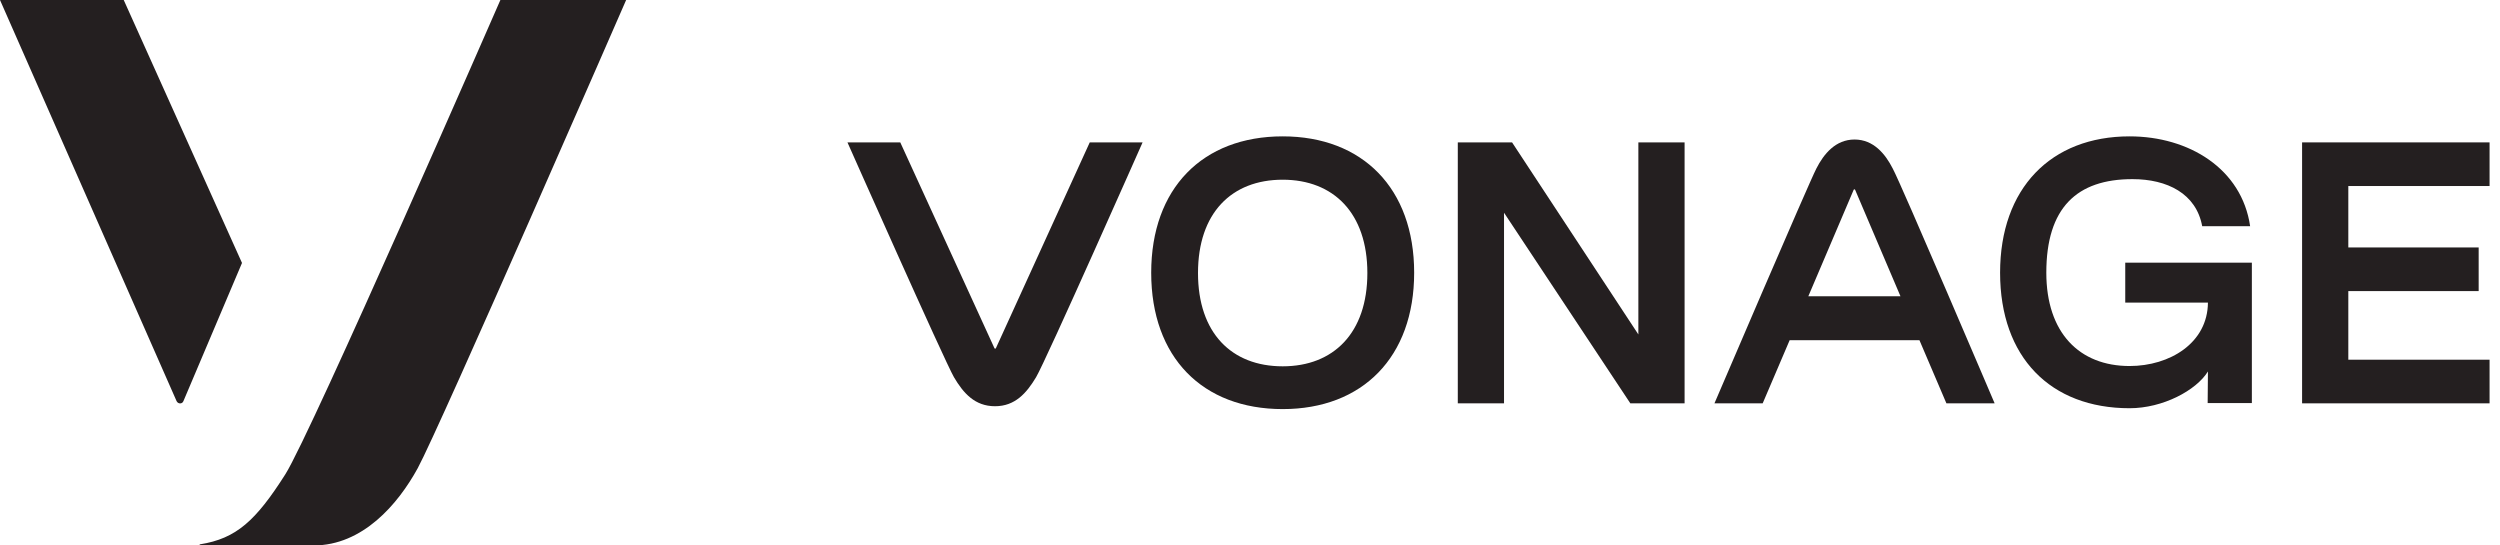 <svg width="110" height="24" viewBox="0 0 110 24" fill="none" xmlns="http://www.w3.org/2000/svg">
<path d="M5.444 0H0L7.768 17.646C7.832 17.785 8.021 17.785 8.072 17.646L10.648 11.57L5.444 0Z" fill="#241F20"/>
<path d="M22.017 0C22.017 0 13.68 19.099 12.556 20.867C11.255 22.914 10.396 23.697 8.804 23.95C8.792 23.95 8.779 23.962 8.779 23.975C8.779 23.987 8.792 24 8.804 24H13.794C15.954 24 17.508 22.194 18.379 20.602C19.352 18.808 27.55 0 27.55 0H22.017Z" fill="#241F20"/>
<path d="M43.819 15.322C43.806 15.347 43.768 15.347 43.756 15.322L39.612 6.265H37.288C37.288 6.265 41.558 15.878 41.975 16.598C42.392 17.305 42.897 17.874 43.781 17.874C44.665 17.874 45.17 17.293 45.587 16.598C46.017 15.878 50.274 6.265 50.274 6.265H47.949L43.819 15.322Z" fill="#241F20"/>
<path d="M56.438 6C52.914 6 50.653 8.286 50.653 12C50.653 15.726 52.914 18 56.438 18C59.949 18 62.223 15.714 62.223 12C62.223 8.286 59.949 6 56.438 6ZM56.438 16.118C54.189 16.118 52.712 14.653 52.712 12.013C52.712 9.373 54.189 7.907 56.438 7.907C58.674 7.907 60.164 9.373 60.164 12.013C60.164 14.653 58.674 16.118 56.438 16.118Z" fill="#241F20"/>
<path d="M74.122 6.265V17.747H71.735L66.177 9.36V17.747H64.143V6.265H66.531L72.088 14.716V6.265H74.122Z" fill="#241F20"/>
<path d="M81.6 6.139C80.766 6.139 80.248 6.771 79.92 7.415C79.579 8.072 75.436 17.747 75.436 17.747H77.558L78.745 14.968H84.455L85.642 17.747H87.764C87.764 17.747 83.634 8.059 83.28 7.415C82.952 6.771 82.434 6.139 81.6 6.139ZM79.566 13.036L81.562 8.35C81.575 8.324 81.613 8.324 81.625 8.35L83.621 13.036H79.566Z" fill="#241F20"/>
<path d="M93.511 13.314H97.149C97.137 15.095 95.469 16.105 93.701 16.105C91.49 16.105 90.038 14.64 90.038 12C90.038 9.145 91.377 7.882 93.827 7.882C95.356 7.882 96.632 8.514 96.897 9.954H99.006C98.64 7.427 96.316 6 93.701 6C90.24 6 88.004 8.286 88.004 12C88.004 15.726 90.227 17.962 93.701 17.962C95.166 17.962 96.632 17.179 97.149 16.345L97.137 17.735H99.082V14.198V11.558H93.511V13.314Z" fill="#241F20"/>
<path d="M109.541 8.185V6.265H101.292V17.747H109.541V15.827H103.326V12.808H109.061V10.888H103.326V8.185H109.541Z" fill="#241F20"/>
</svg>
